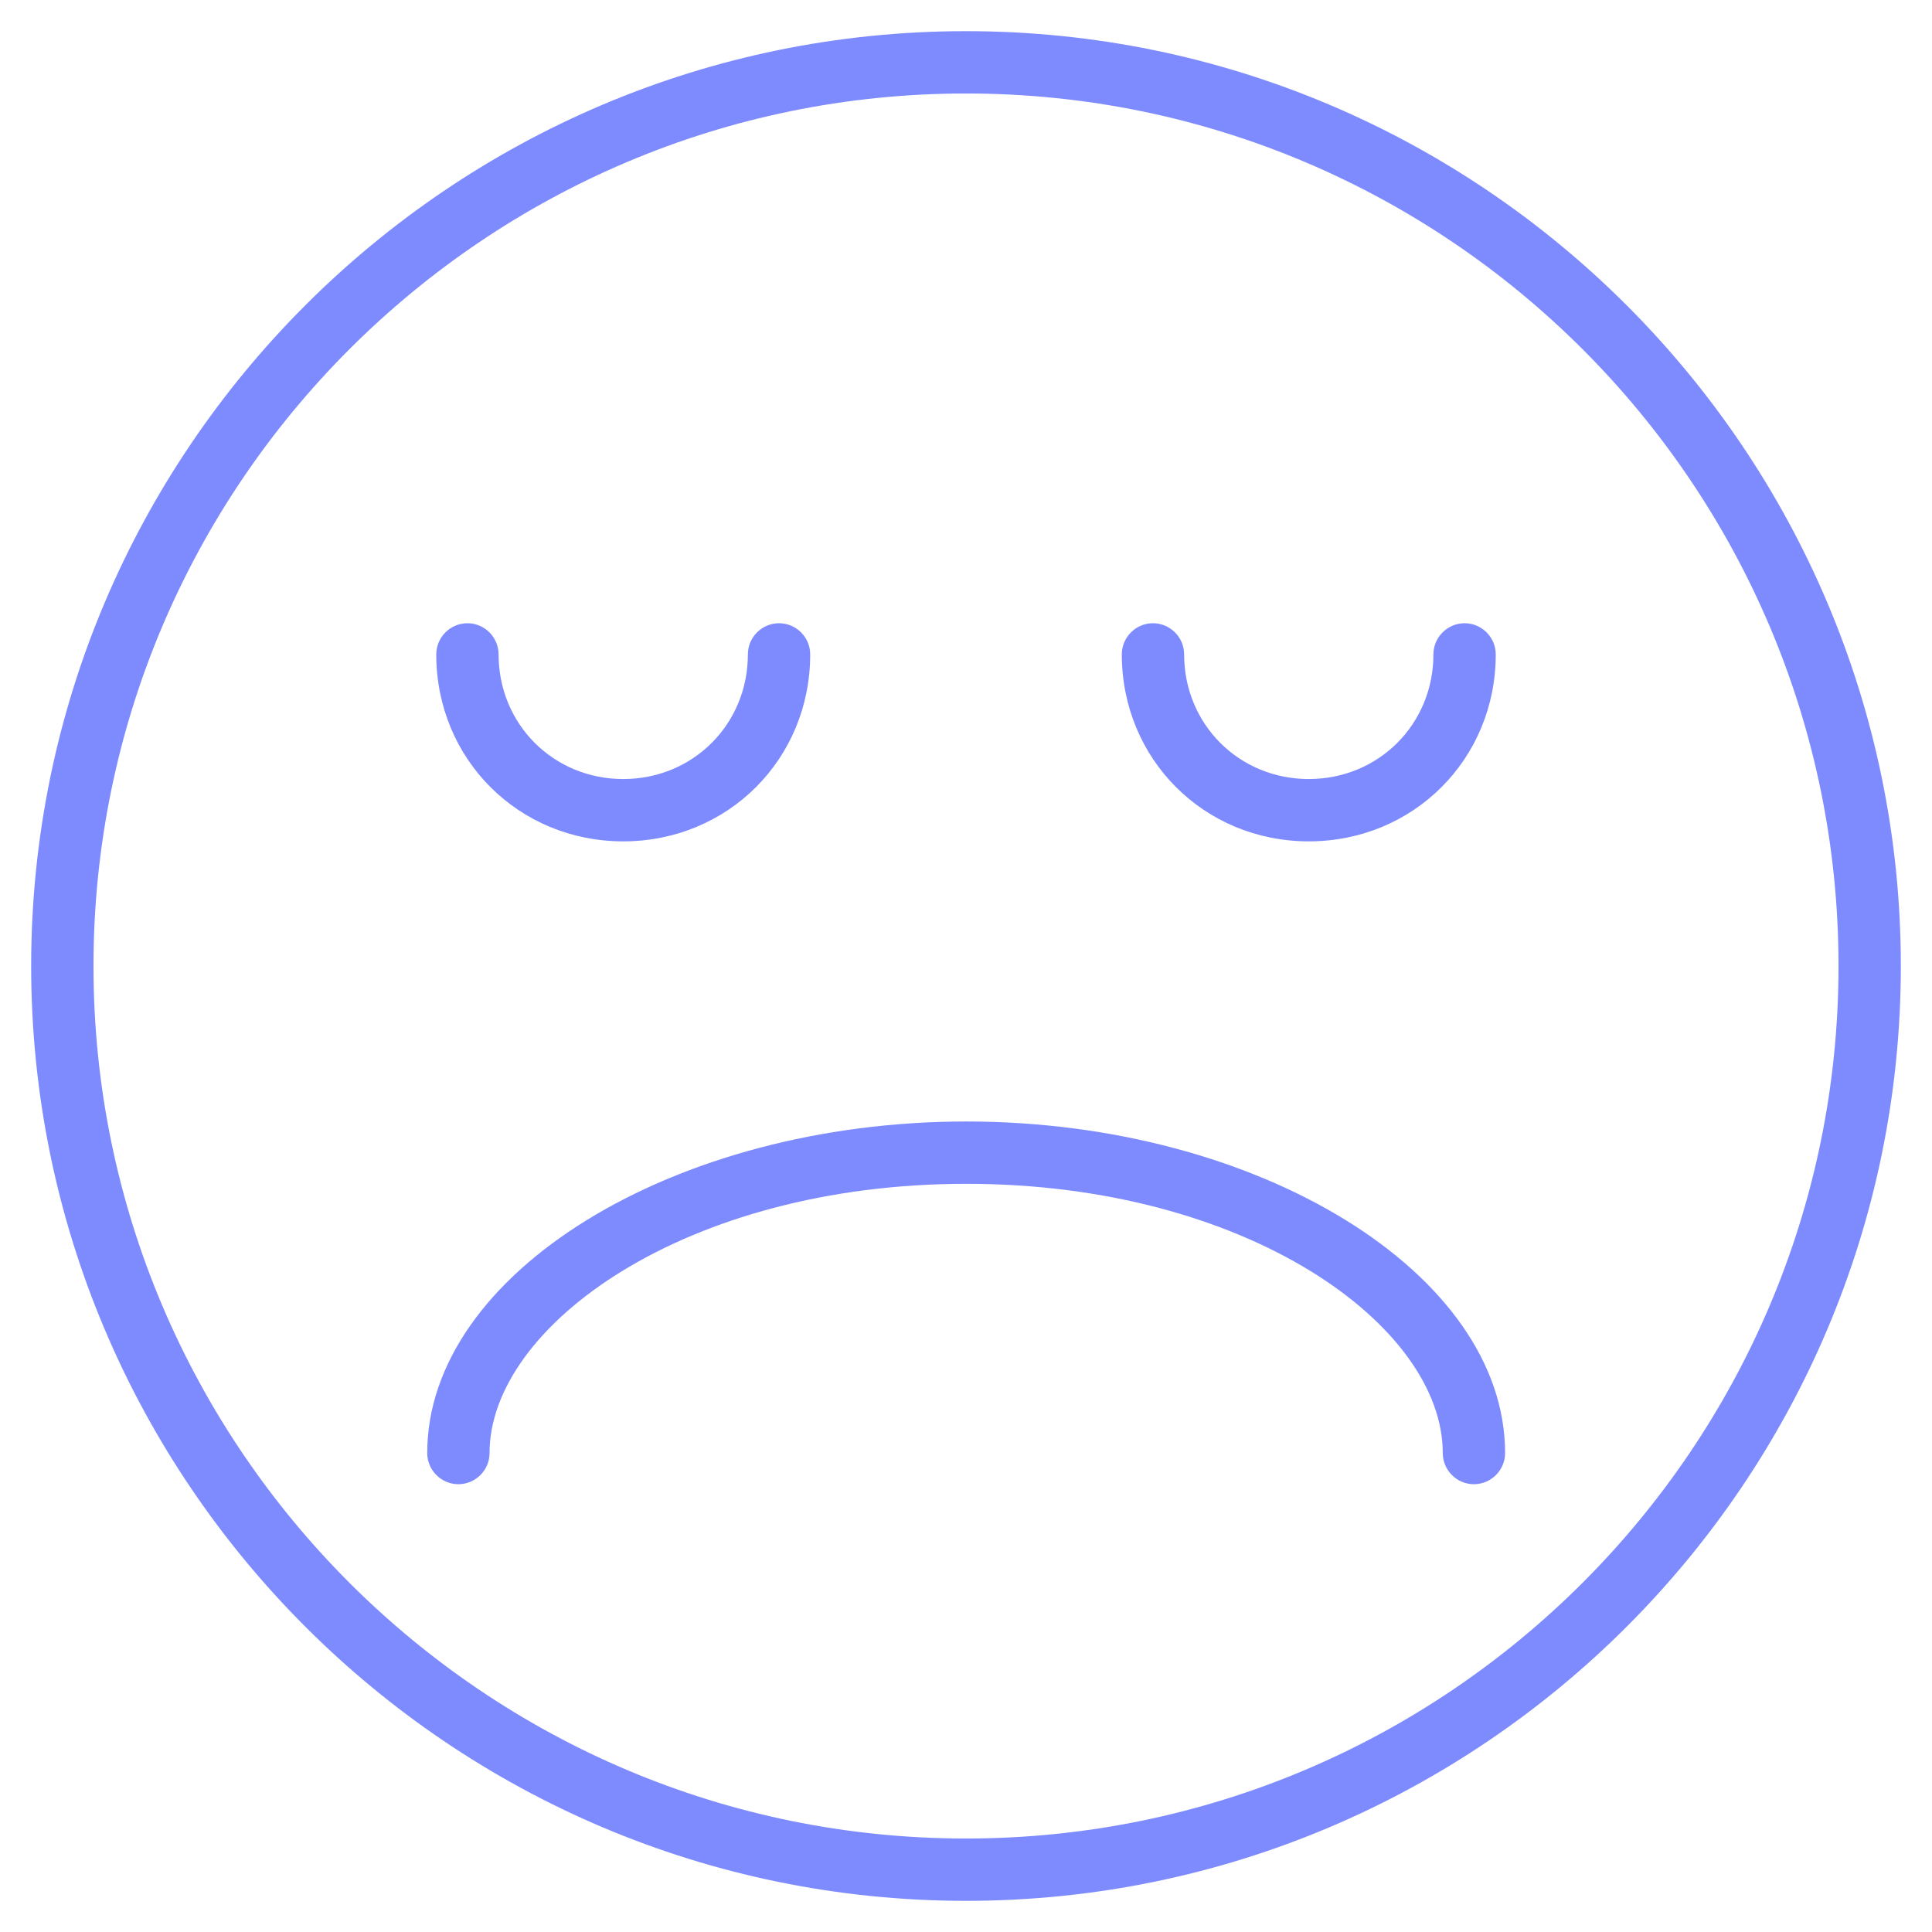 <?xml version="1.0" encoding="UTF-8"?><svg id="Layer_1" xmlns="http://www.w3.org/2000/svg" viewBox="0 0 62 62"><defs><style>.cls-1{fill:#7e8bff;}</style></defs><path class="cls-1" d="M31,61C14.46,61,1,47.54,1,31S14.46,1,31,1s30,13.46,30,30-13.46,30-30,30ZM31,3C15.56,3,3,15.56,3,31s12.56,28,28,28,28-12.56,28-28S46.44,3,31,3Z"/><path class="cls-1" d="M47.3,47.63c-.55,0-1-.45-1-1,0-4.09-6.28-8.64-15.29-8.64s-15.3,4.56-15.3,8.64c0,.55-.45,1-1,1s-1-.45-1-1c0-5.77,7.92-10.64,17.3-10.64s17.29,4.87,17.29,10.64c0,.55-.45,1-1,1Z"/><path class="cls-1" d="M20,27c-3.36,0-6-2.64-6-6,0-.55.45-1,1-1s1,.45,1,1c0,2.24,1.76,4,4,4s4-1.76,4-4c0-.55.45-1,1-1s1,.45,1,1c0,3.36-2.64,6-6,6Z"/><path class="cls-1" d="M42,27c-3.36,0-6-2.64-6-6,0-.55.45-1,1-1s1,.45,1,1c0,2.24,1.76,4,4,4s4-1.76,4-4c0-.55.45-1,1-1s1,.45,1,1c0,3.36-2.64,6-6,6Z"/></svg>